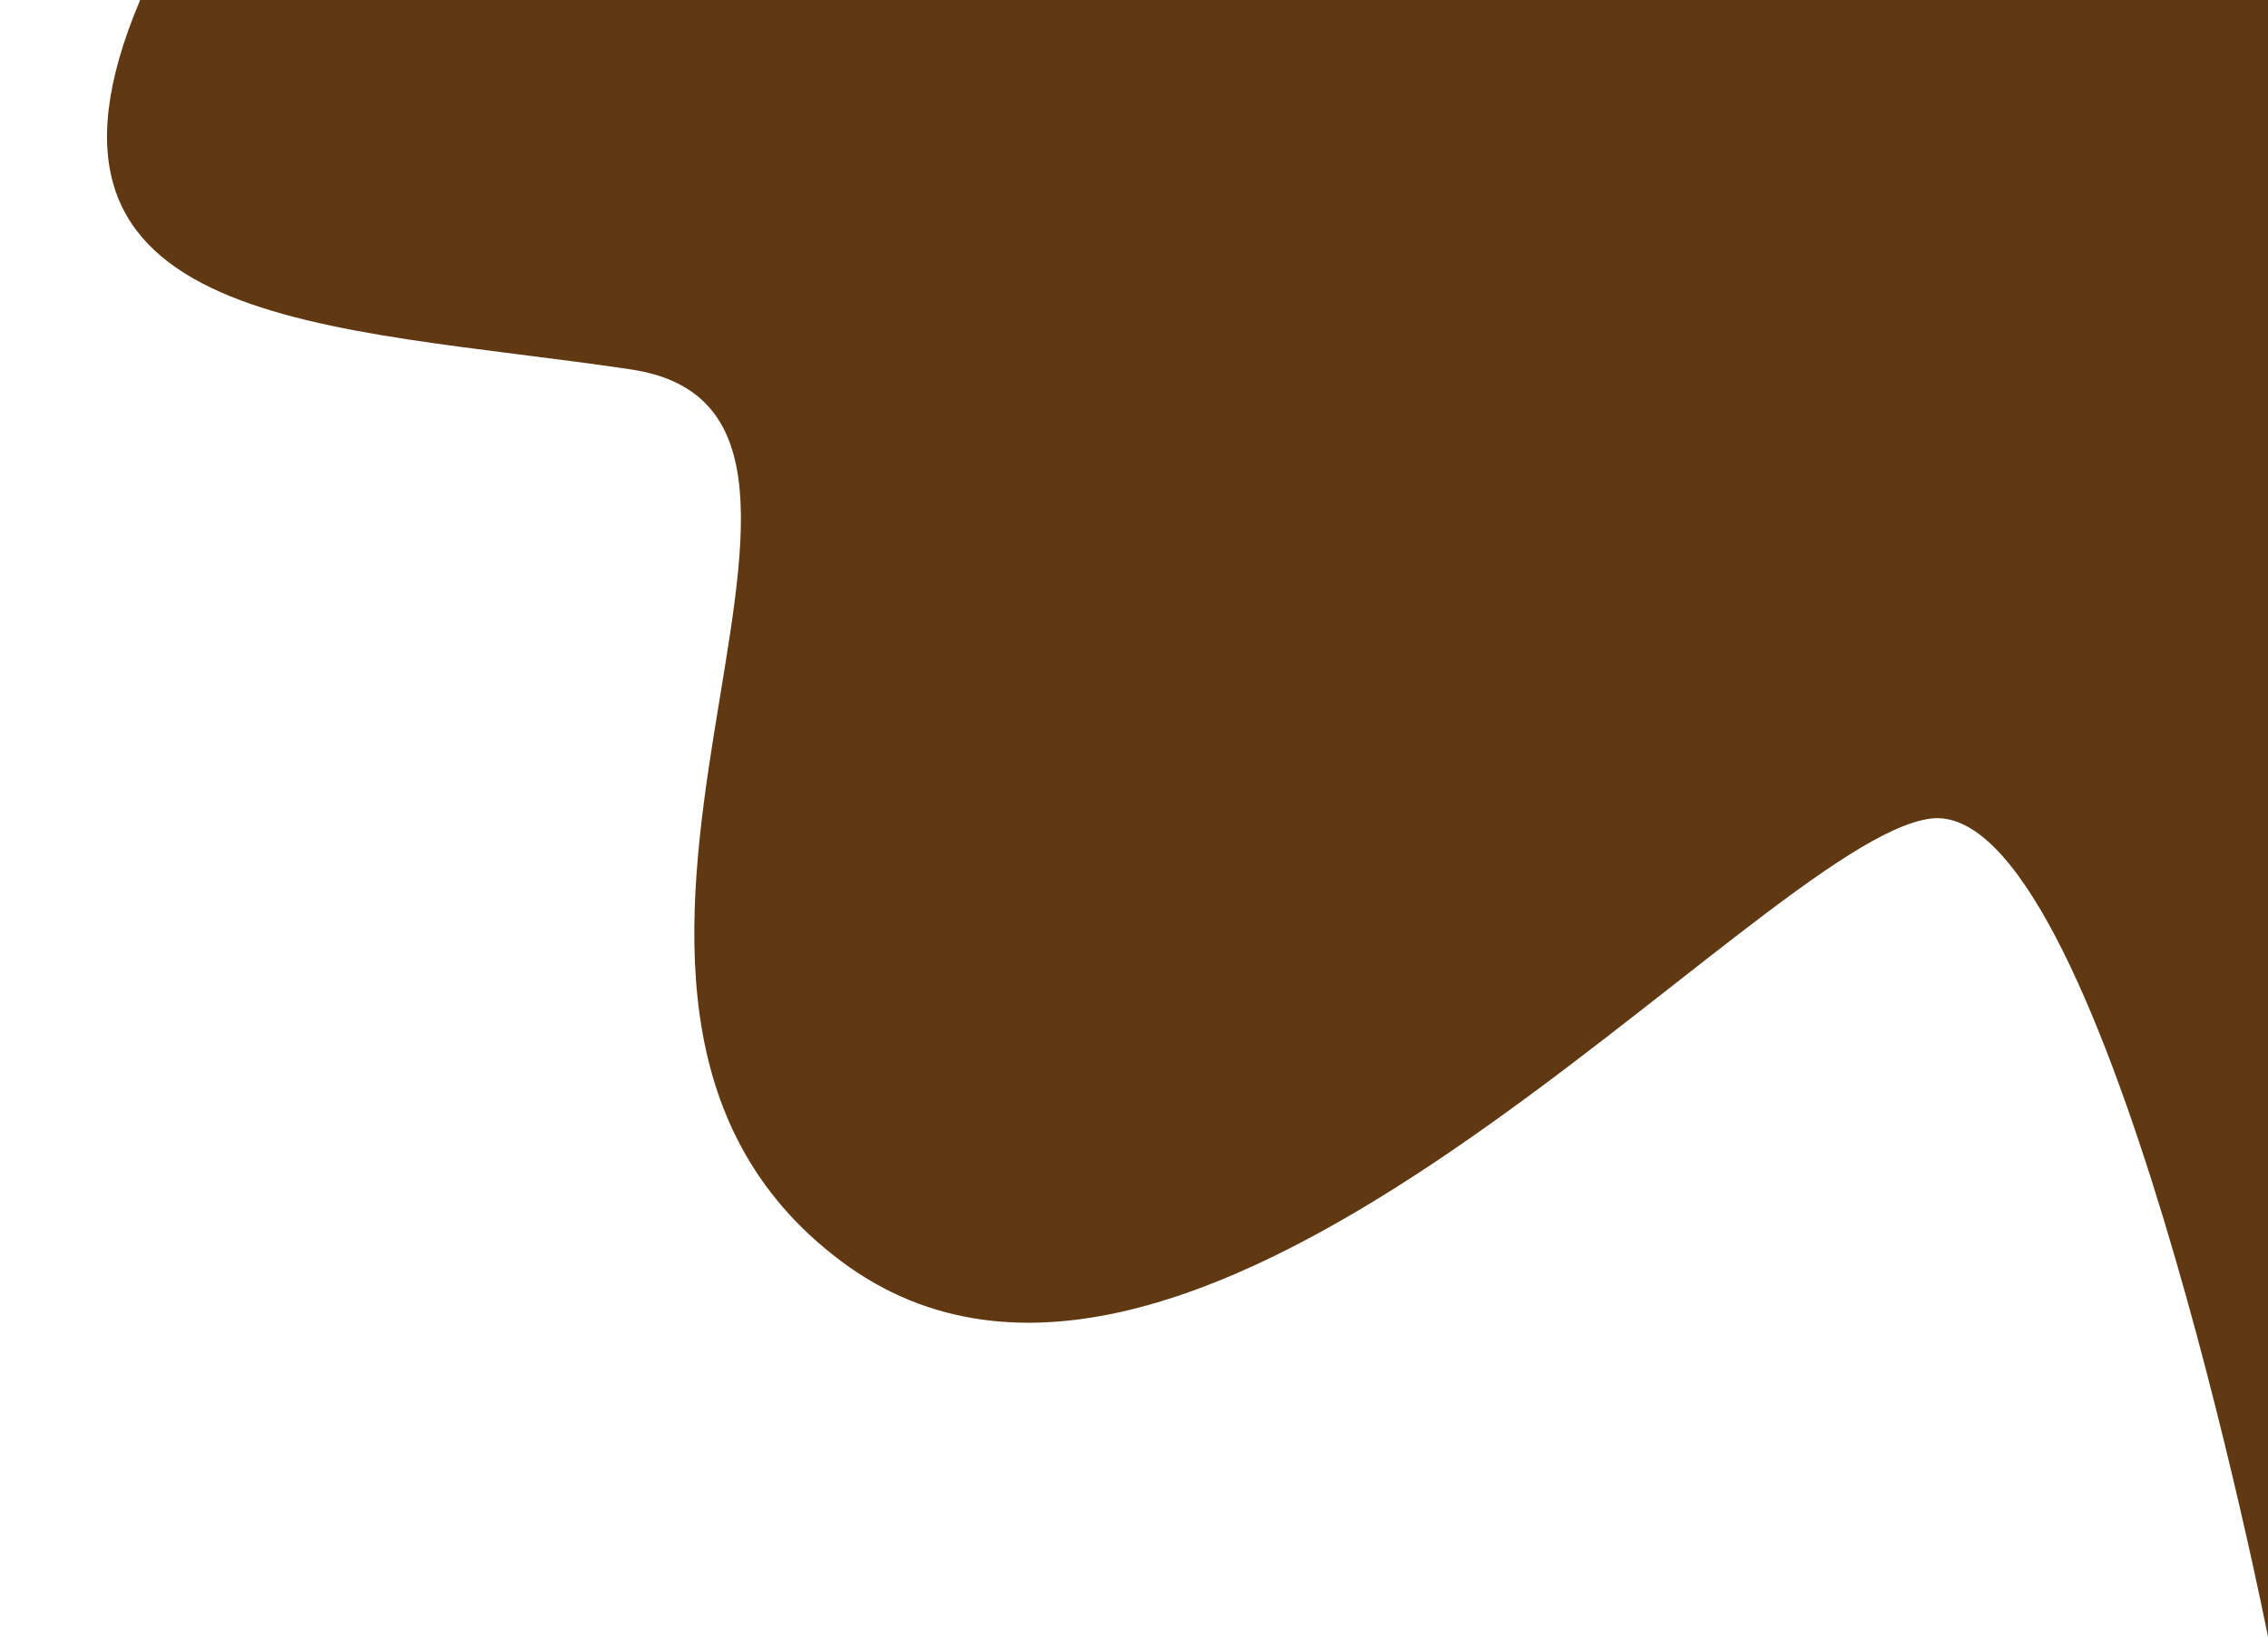 <?xml version="1.0" encoding="UTF-8"?><svg xmlns="http://www.w3.org/2000/svg" xmlns:xlink="http://www.w3.org/1999/xlink" height="385.5" preserveAspectRatio="xMidYMid meet" version="1.0" viewBox="-9.4 74.6 534.0 385.5" width="534.0" zoomAndPan="magnify"><g id="change1_1"><path d="M23.6,74.6h501v385.5c0,0-39-198-79.5-192.7S272.6,434.6,188.6,371.6s21-199.5-49.5-210 C68.6,151.1-9.4,152.6,23.6,74.6z" fill="#603913"/></g></svg>